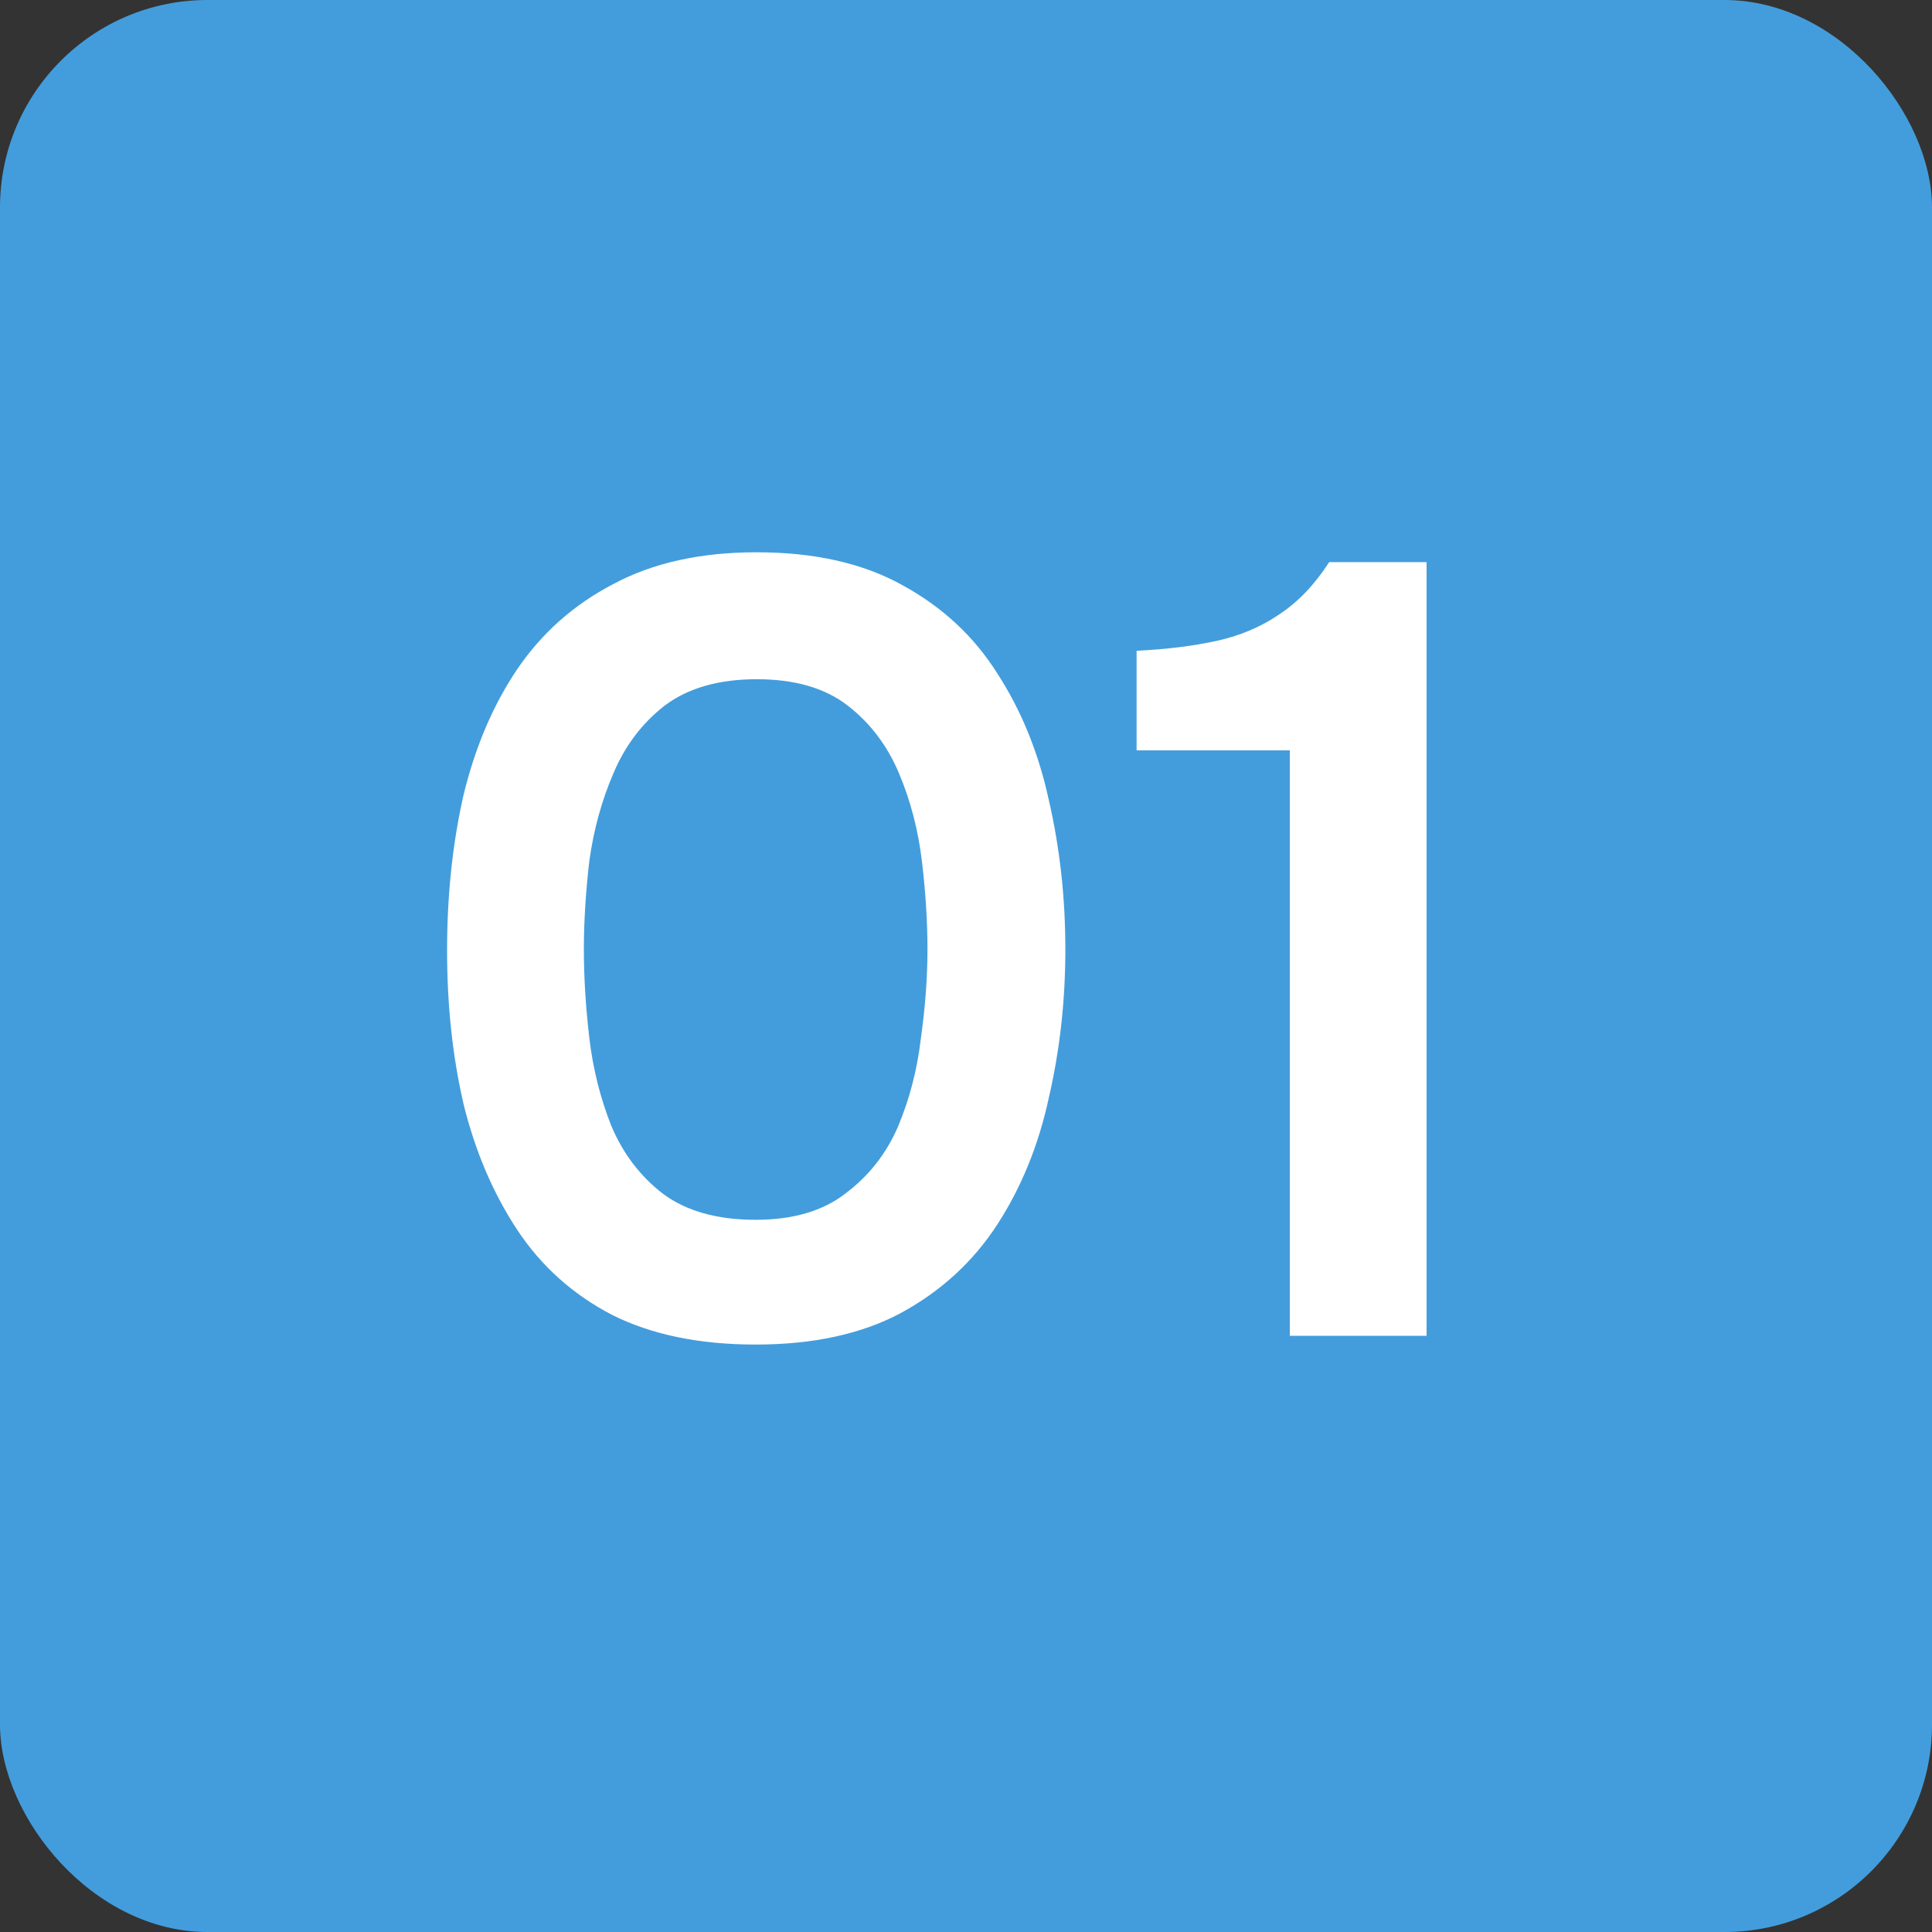 <?xml version="1.0" encoding="UTF-8"?> <svg xmlns="http://www.w3.org/2000/svg" width="512" height="512" viewBox="0 0 512 512" fill="none"><rect x="0" y="0" width="512" height="512" fill="#333333" stroke="none"/><rect width="512" height="512" rx="55" fill="#439DDC"></rect><path d="M200.26 356.32C185.373 356.32 172.71 353.71 162.27 348.49C151.83 343.077 143.42 335.537 137.04 325.87C130.66 316.203 125.923 305.087 122.83 292.52C119.93 279.953 118.48 266.42 118.48 251.92C118.48 237.227 119.93 223.5 122.83 210.74C125.923 197.98 130.66 186.863 137.04 177.39C143.613 167.723 152.12 160.183 162.56 154.77C173 149.163 185.663 146.36 200.55 146.36C215.823 146.36 228.68 149.26 239.12 155.06C249.753 160.86 258.163 168.69 264.35 178.55C270.73 188.41 275.273 199.623 277.98 212.19C280.88 224.757 282.33 237.903 282.33 251.63C282.33 265.163 280.88 278.213 277.98 290.78C275.273 303.347 270.73 314.56 264.35 324.42C257.97 334.28 249.463 342.11 238.83 347.91C228.39 353.517 215.533 356.32 200.26 356.32ZM200.26 323.26C210.12 323.26 218.046 320.94 224.04 316.3C230.226 311.66 234.866 305.763 237.96 298.61C241.053 291.263 243.083 283.433 244.05 275.12C245.21 266.807 245.79 258.977 245.79 251.63C245.79 244.283 245.306 236.55 244.34 228.43C243.373 220.117 241.343 212.287 238.25 204.94C235.156 197.593 230.613 191.6 224.62 186.96C218.626 182.32 210.603 180 200.55 180C190.496 180 182.376 182.32 176.19 186.96C170.196 191.6 165.653 197.593 162.56 204.94C159.466 212.093 157.34 219.827 156.18 228.14C155.213 236.453 154.73 244.283 154.73 251.63C154.73 258.977 155.213 266.807 156.18 275.12C157.146 283.24 159.08 290.973 161.98 298.32C165.073 305.667 169.616 311.66 175.61 316.3C181.796 320.94 190.013 323.26 200.26 323.26ZM341.811 354V198.85H301.211V172.46C309.138 172.073 316.195 171.203 322.381 169.85C328.568 168.497 334.078 166.177 338.911 162.89C343.938 159.603 348.385 154.963 352.251 148.97H378.061V354H341.811Z" fill="white"></path></svg> 